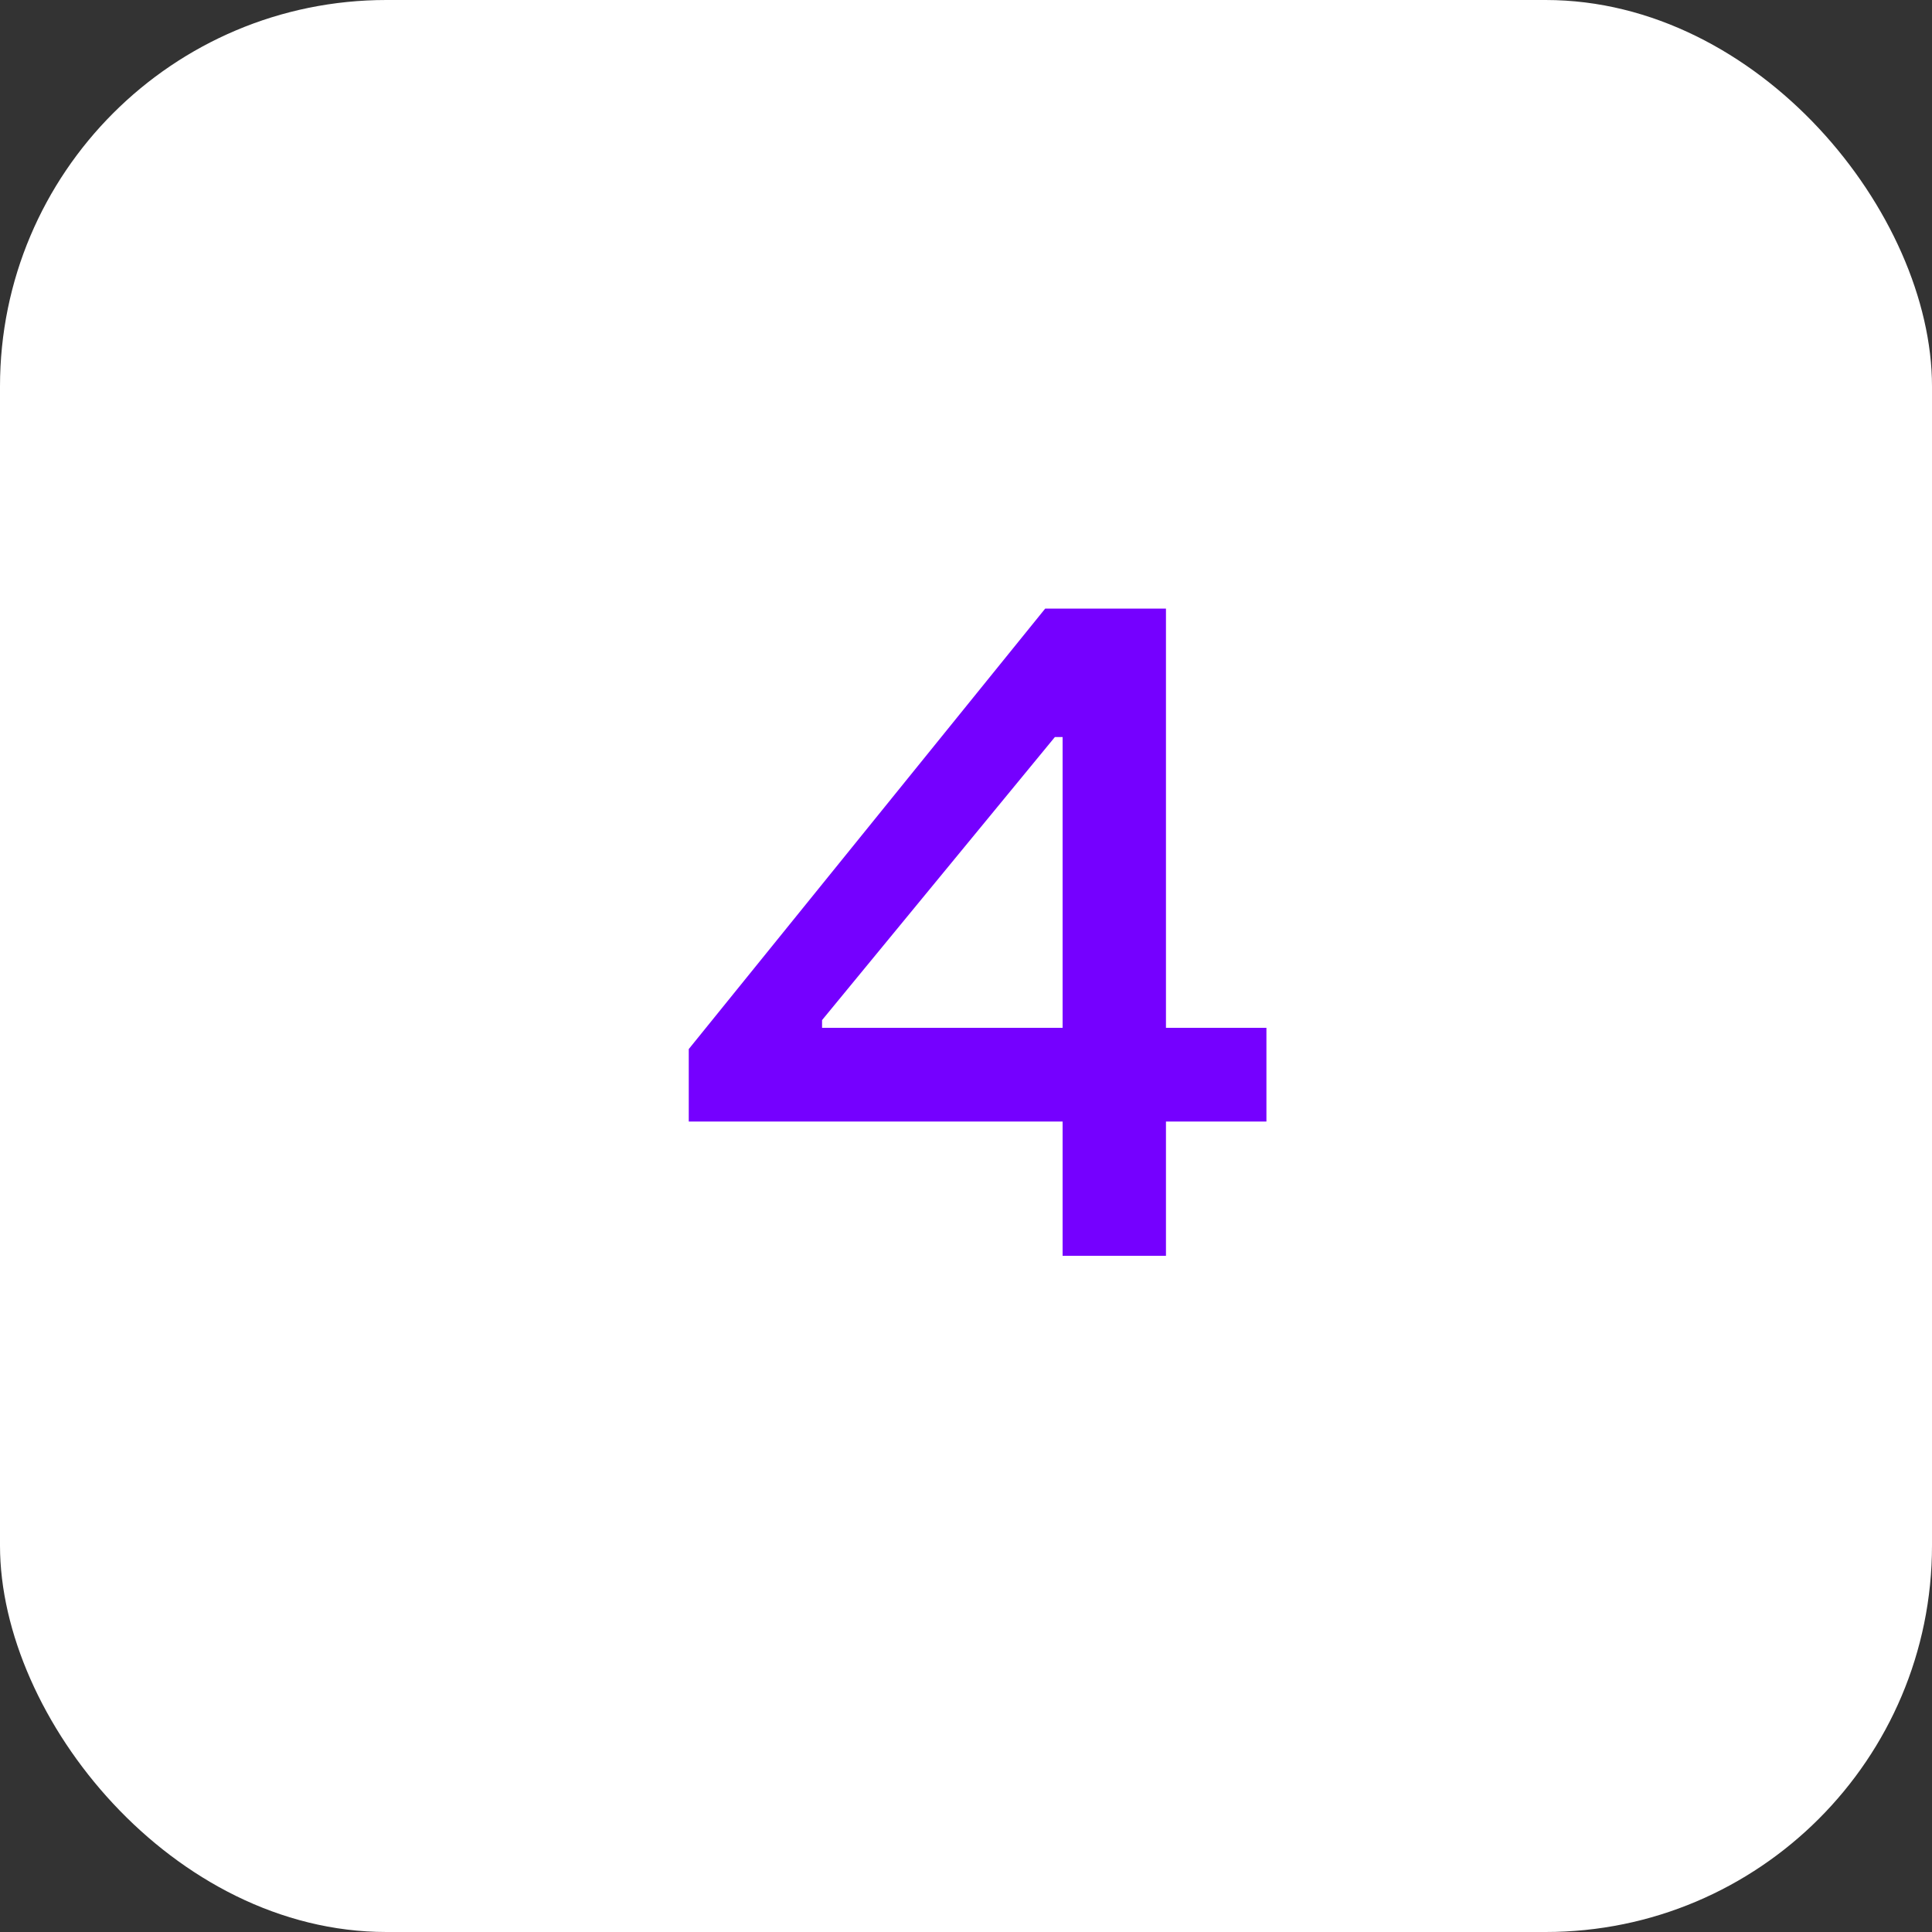 <svg width="40" height="40" viewBox="0 0 40 40" fill="none" xmlns="http://www.w3.org/2000/svg">
<rect x="0" y="0" width="40" height="40" fill="#333333" stroke="none"/>
<rect width="40" height="40" rx="8" fill="white"/>
<path d="M24.14 26H22V23.22H14.26V21.72L21.64 12.6H24.14V21.28H26.22V23.22H24.14V26ZM17.02 21.28H22V15.26H21.84L17.02 21.12V21.28Z" fill="#7500FF"/>
</svg>
